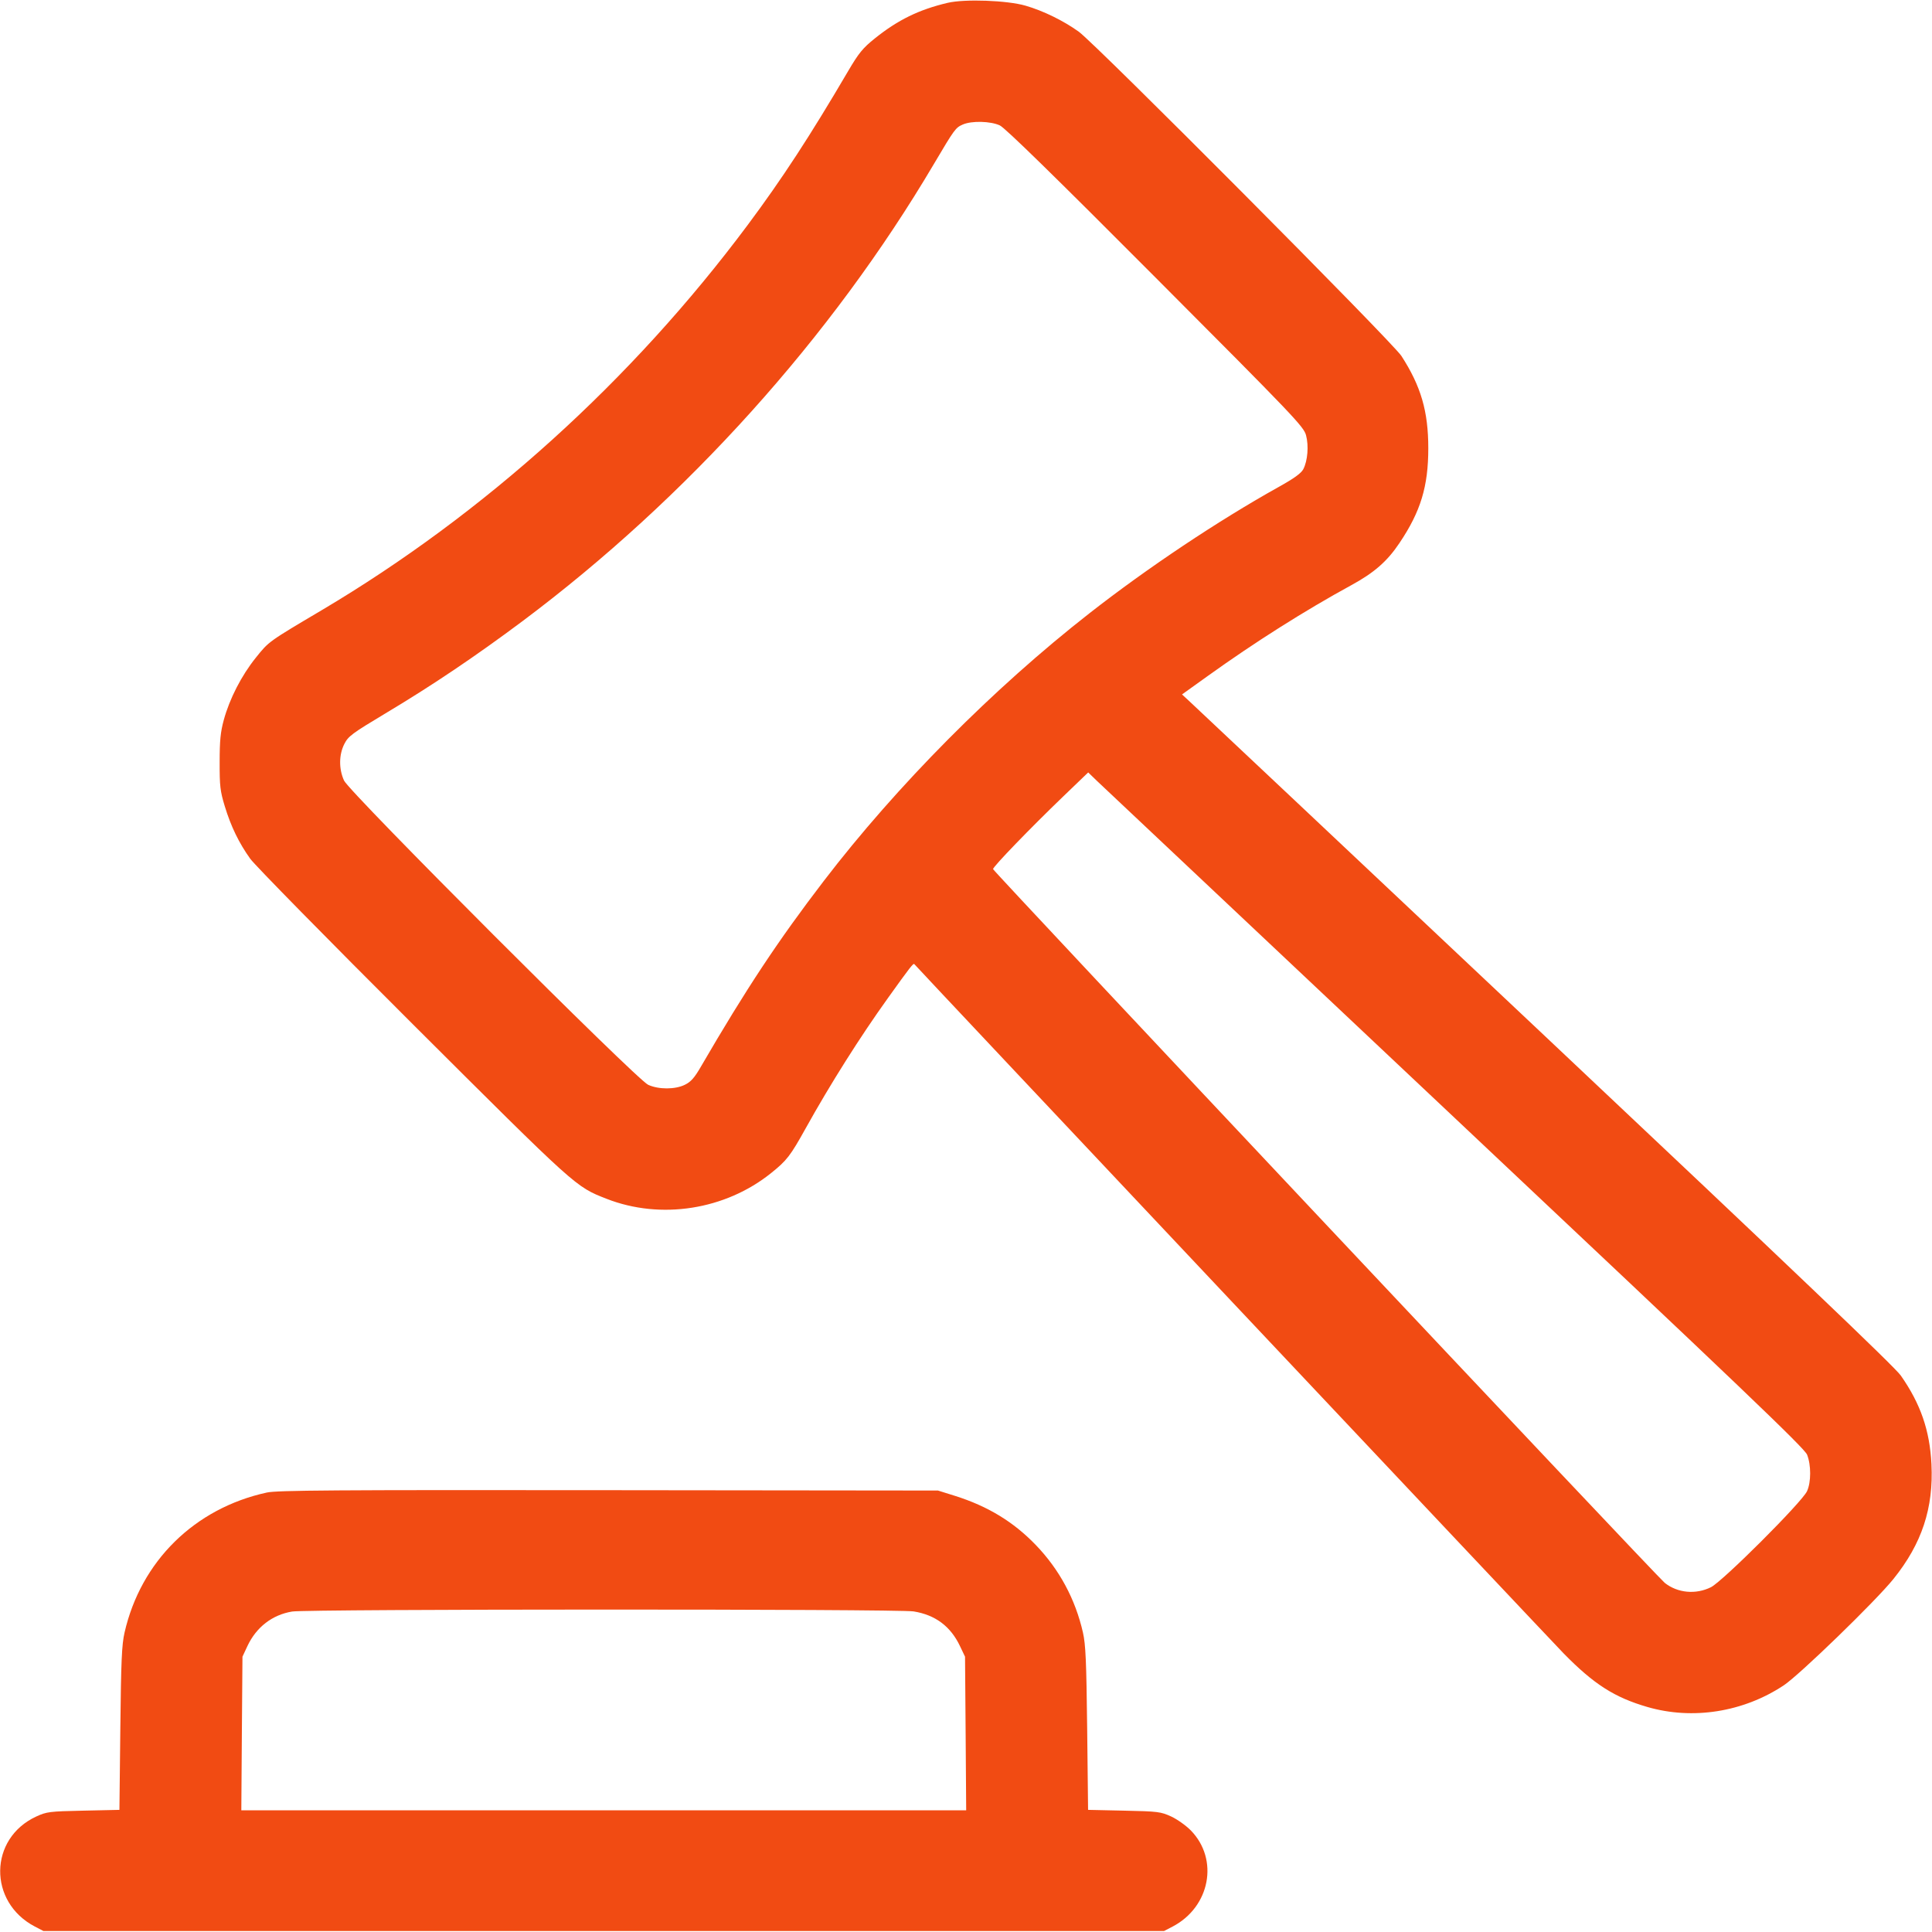 <svg width="32" height="32" viewBox="0 0 32 32" fill="none" xmlns="http://www.w3.org/2000/svg">
<g clip-path="url(#clip0_218_1391)">
<path fill-rule="evenodd" clip-rule="evenodd" d="M15.696 0.047C15.221 0.159 14.871 0.33 14.488 0.638C14.291 0.796 14.224 0.878 14.051 1.172C13.418 2.251 12.956 2.959 12.383 3.728C10.463 6.303 8.023 8.509 5.328 10.107C4.44 10.633 4.454 10.623 4.236 10.895C3.999 11.19 3.802 11.574 3.706 11.927C3.652 12.125 3.638 12.268 3.638 12.624C3.637 13.019 3.647 13.105 3.723 13.354C3.825 13.689 3.958 13.963 4.145 14.224C4.221 14.33 5.432 15.563 6.837 16.964C9.564 19.683 9.53 19.653 10.047 19.856C10.944 20.207 12.014 20.04 12.774 19.428C13.033 19.22 13.09 19.146 13.345 18.688C13.75 17.959 14.244 17.176 14.709 16.528C15.075 16.017 15.128 15.949 15.144 15.969C15.206 16.044 25.655 27.136 25.9 27.387C26.399 27.896 26.741 28.115 27.286 28.273C28.036 28.491 28.876 28.358 29.544 27.915C29.806 27.741 31.065 26.521 31.362 26.152C31.832 25.568 32.027 24.979 31.991 24.251C31.963 23.692 31.811 23.252 31.483 22.783C31.385 22.642 29.664 21 25.6 17.171C22.441 14.194 19.793 11.701 19.717 11.631L19.578 11.502L20.005 11.196C20.788 10.634 21.614 10.112 22.381 9.693C22.761 9.486 22.977 9.297 23.179 8.995C23.531 8.472 23.657 8.057 23.657 7.424C23.657 6.812 23.535 6.396 23.212 5.896C23.065 5.668 18.151 0.73 17.869 0.526C17.615 0.343 17.28 0.179 16.986 0.094C16.683 0.006 15.982 -0.02 15.696 0.047ZM15.948 2.062C15.827 2.115 15.812 2.135 15.466 2.72C13.772 5.588 11.375 8.252 8.656 10.287C7.884 10.864 7.156 11.355 6.384 11.816C5.832 12.147 5.769 12.193 5.704 12.321C5.613 12.499 5.61 12.733 5.698 12.928C5.785 13.122 10.54 17.879 10.736 17.968C10.91 18.047 11.182 18.047 11.344 17.967C11.444 17.918 11.503 17.851 11.611 17.664C12.355 16.384 12.89 15.576 13.644 14.592C14.856 13.01 16.452 11.402 18.048 10.155C19.01 9.403 20.179 8.623 21.18 8.065C21.435 7.923 21.552 7.838 21.587 7.771C21.659 7.631 21.679 7.384 21.632 7.209C21.594 7.066 21.434 6.898 19.139 4.597C17.458 2.91 16.648 2.118 16.56 2.077C16.407 2.006 16.095 1.998 15.948 2.062ZM17.612 13.19C17.068 13.713 16.448 14.354 16.448 14.395C16.448 14.428 27.447 26.117 27.573 26.217C27.786 26.386 28.087 26.414 28.339 26.289C28.534 26.191 29.847 24.88 29.93 24.699C29.999 24.55 29.999 24.264 29.931 24.094C29.888 23.986 28.832 22.977 24.099 18.521C20.921 15.528 18.253 13.015 18.172 12.937L18.024 12.794L17.612 13.19ZM4.42 24.721C3.223 24.982 2.333 25.858 2.063 27.04C2.017 27.239 2.005 27.51 1.993 28.628L1.978 29.977L1.381 29.99C0.818 30.002 0.773 30.008 0.601 30.087C-0.185 30.449 -0.199 31.503 0.576 31.909L0.72 31.984H10H19.28L19.424 31.909C20.043 31.584 20.192 30.799 19.725 30.319C19.646 30.238 19.5 30.134 19.399 30.087C19.226 30.008 19.182 30.002 18.619 29.99L18.022 29.977L18.007 28.628C17.994 27.51 17.982 27.239 17.937 27.04C17.811 26.486 17.546 25.995 17.157 25.591C16.787 25.206 16.36 24.947 15.817 24.776L15.536 24.688L10.08 24.682C5.517 24.677 4.59 24.684 4.42 24.721ZM4.839 26.692C4.51 26.746 4.246 26.95 4.099 27.262L4.016 27.44L4.006 28.712L3.997 29.984H10H16.003L15.994 28.712L15.984 27.44L15.9 27.264C15.745 26.937 15.492 26.748 15.132 26.69C14.878 26.648 5.087 26.65 4.839 26.692Z" fill="#F14B13"/>
</g>
<defs>
<clipPath id="clip0_218_1391">
<rect width="32" height="32" fill="white"/>
</clipPath>
</defs>
</svg>
